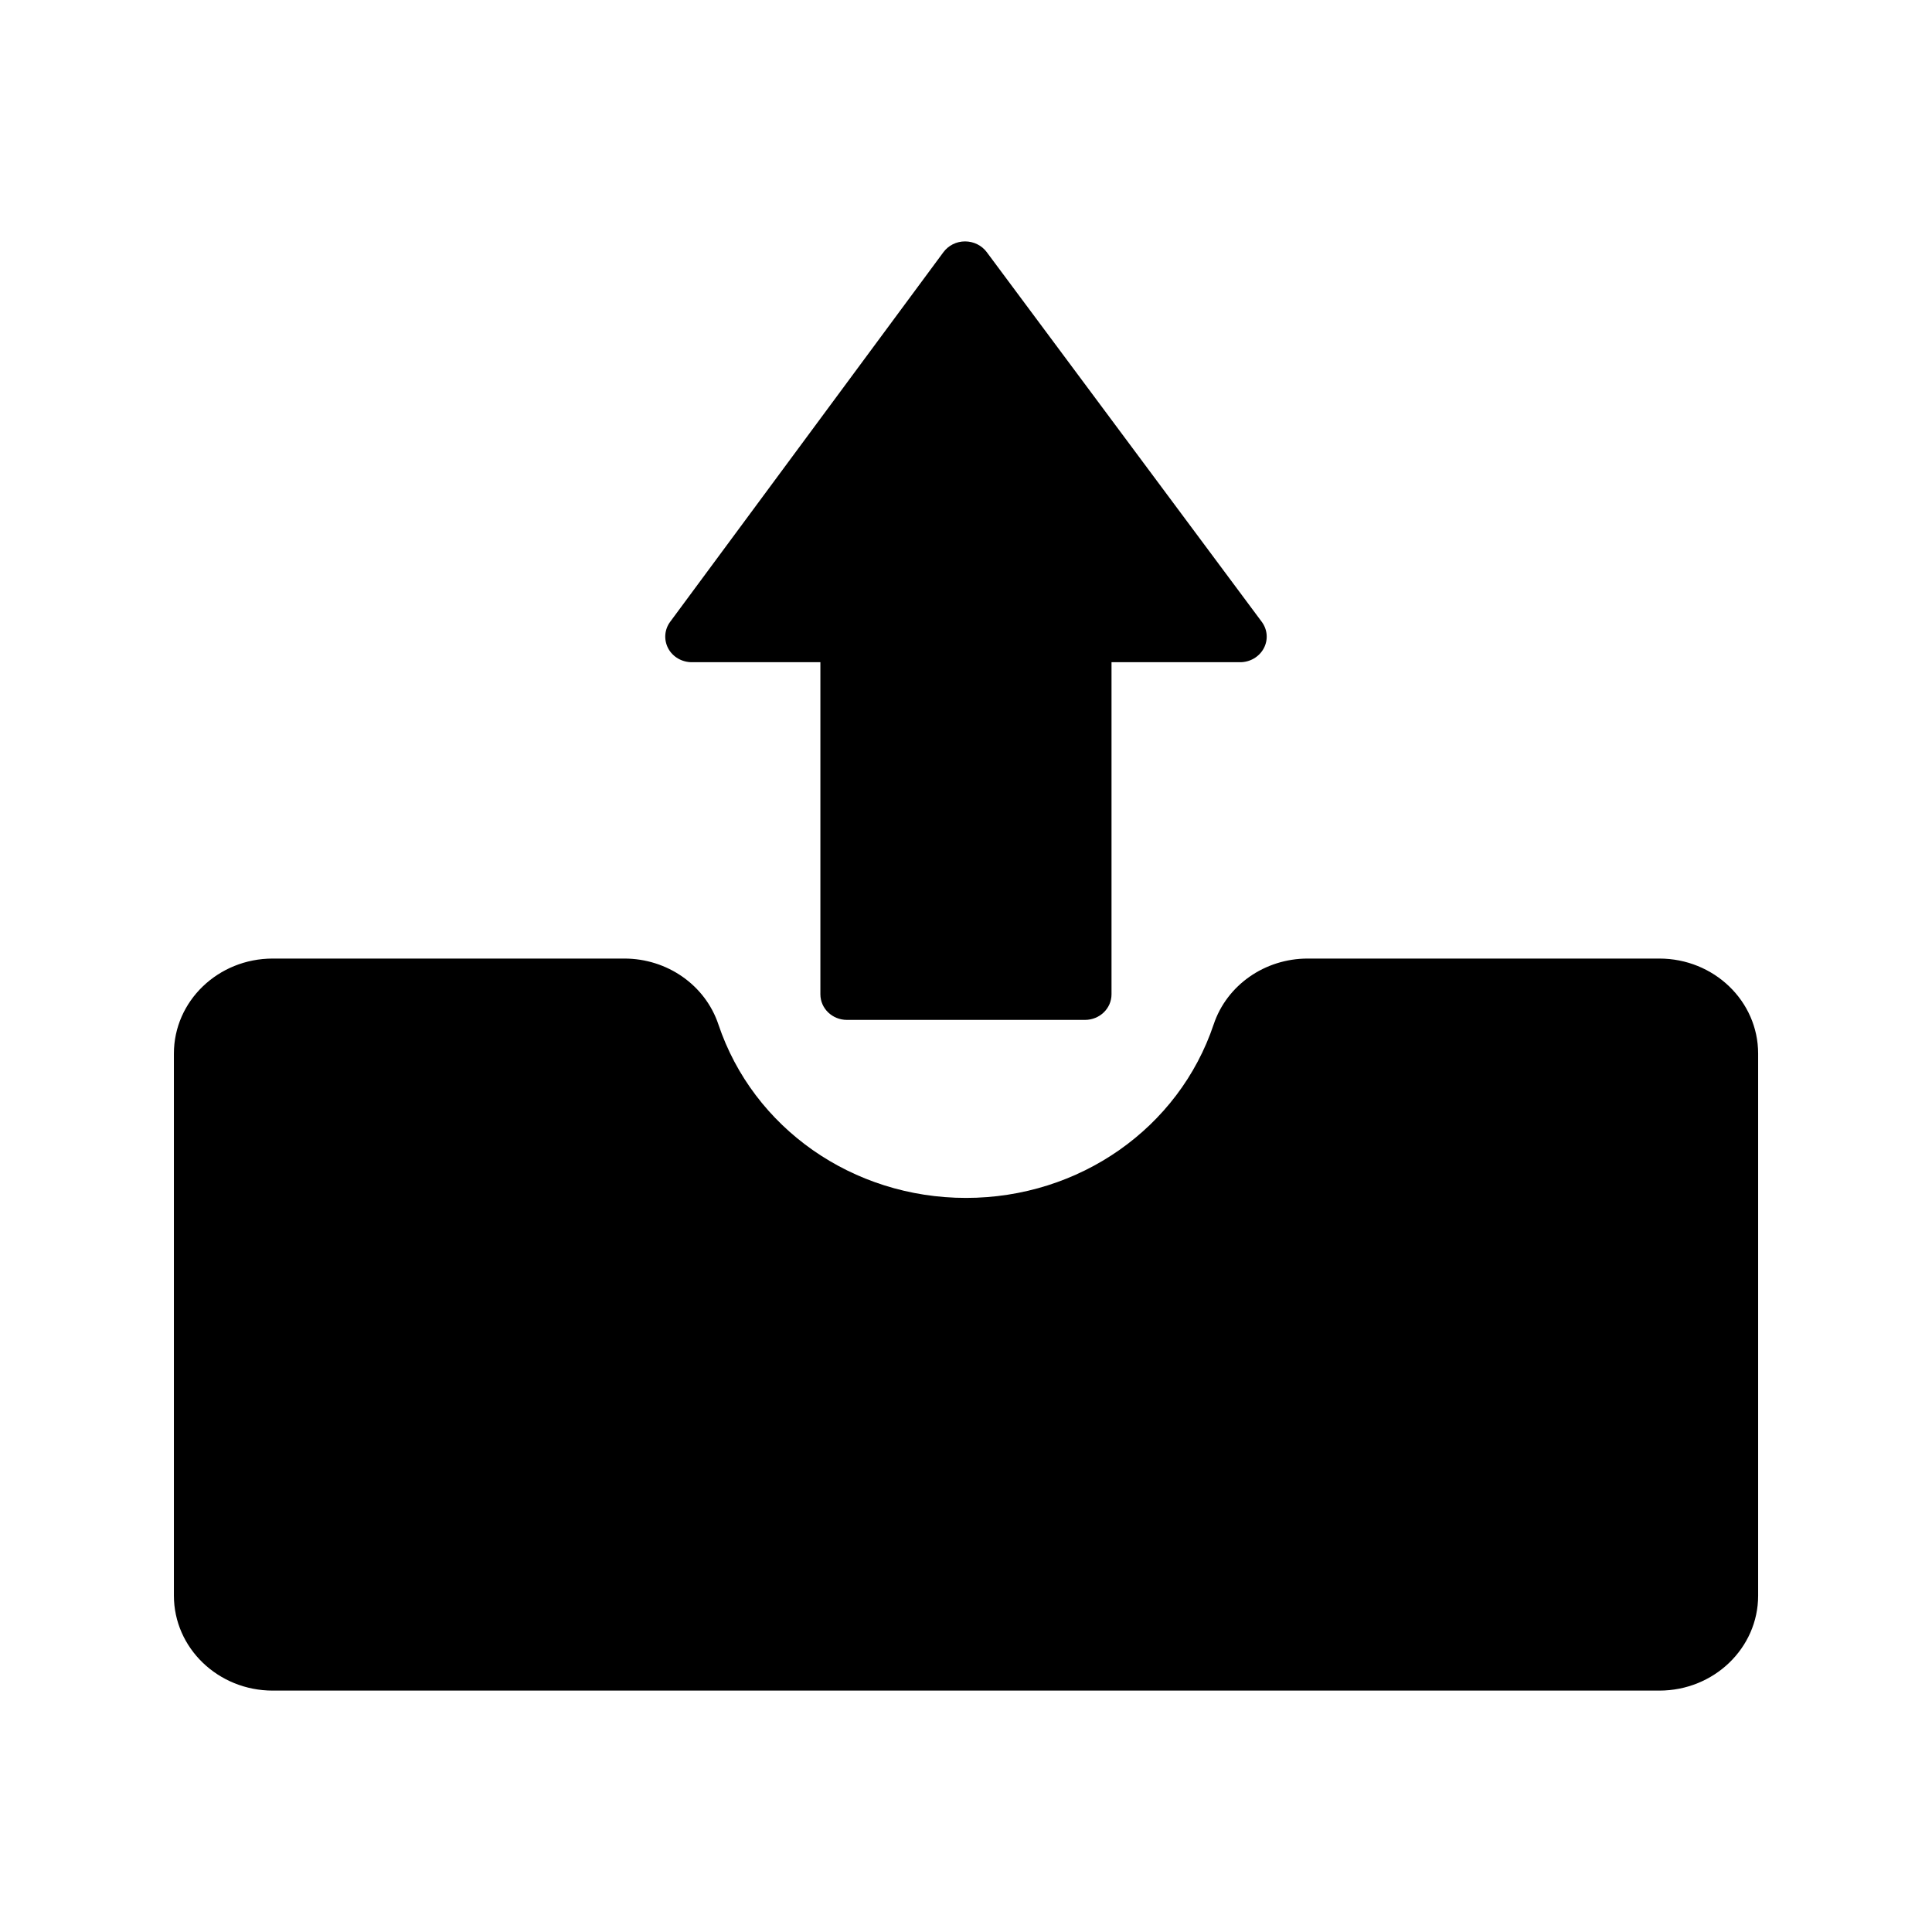 <?xml version="1.0" encoding="utf-8"?>

<!DOCTYPE svg PUBLIC "-//W3C//DTD SVG 1.1//EN" "http://www.w3.org/Graphics/SVG/1.1/DTD/svg11.dtd">
<!-- Скачано с сайта svg4.ru / Downloaded from svg4.ru -->
<svg fill="#000000" version="1.1" id="Layer_1" xmlns="http://www.w3.org/2000/svg" xmlns:xlink="http://www.w3.org/1999/xlink" 
	 width="800px" height="800px" viewBox="0 0 100 100" enable-background="new 0 0 100 100" xml:space="preserve">
<g>
	<path d="M85.886,49.615H67.685c-2.218,0-4.185,1.374-4.865,3.406c-1.803,5.375-6.957,8.983-12.819,8.983
		c-5.864,0-11.016-3.608-12.818-8.983c-0.682-2.032-2.647-3.406-4.867-3.406h-18.2c-2.825,0-5.115,2.2-5.115,4.919v28.054
		c0,2.714,2.29,4.917,5.115,4.917h71.771c2.827,0,5.114-2.203,5.114-4.917V54.534C91,51.815,88.712,49.615,85.886,49.615z"/>
	<path d="M35.81,34.276h6.653v17.188c0,0.735,0.617,1.326,1.376,1.326h12.317c0.762,0,1.376-0.591,1.376-1.326V34.276h6.658
		c0.514,0,0.986-0.279,1.221-0.716c0.238-0.442,0.197-0.971-0.102-1.374L51.072,13.048c-0.257-0.346-0.677-0.553-1.119-0.553H49.95
		c-0.445,0-0.859,0.207-1.119,0.558L34.686,32.187c-0.297,0.403-0.334,0.932-0.1,1.374C34.821,34.002,35.296,34.276,35.81,34.276z"
		/>
</g>
</svg>